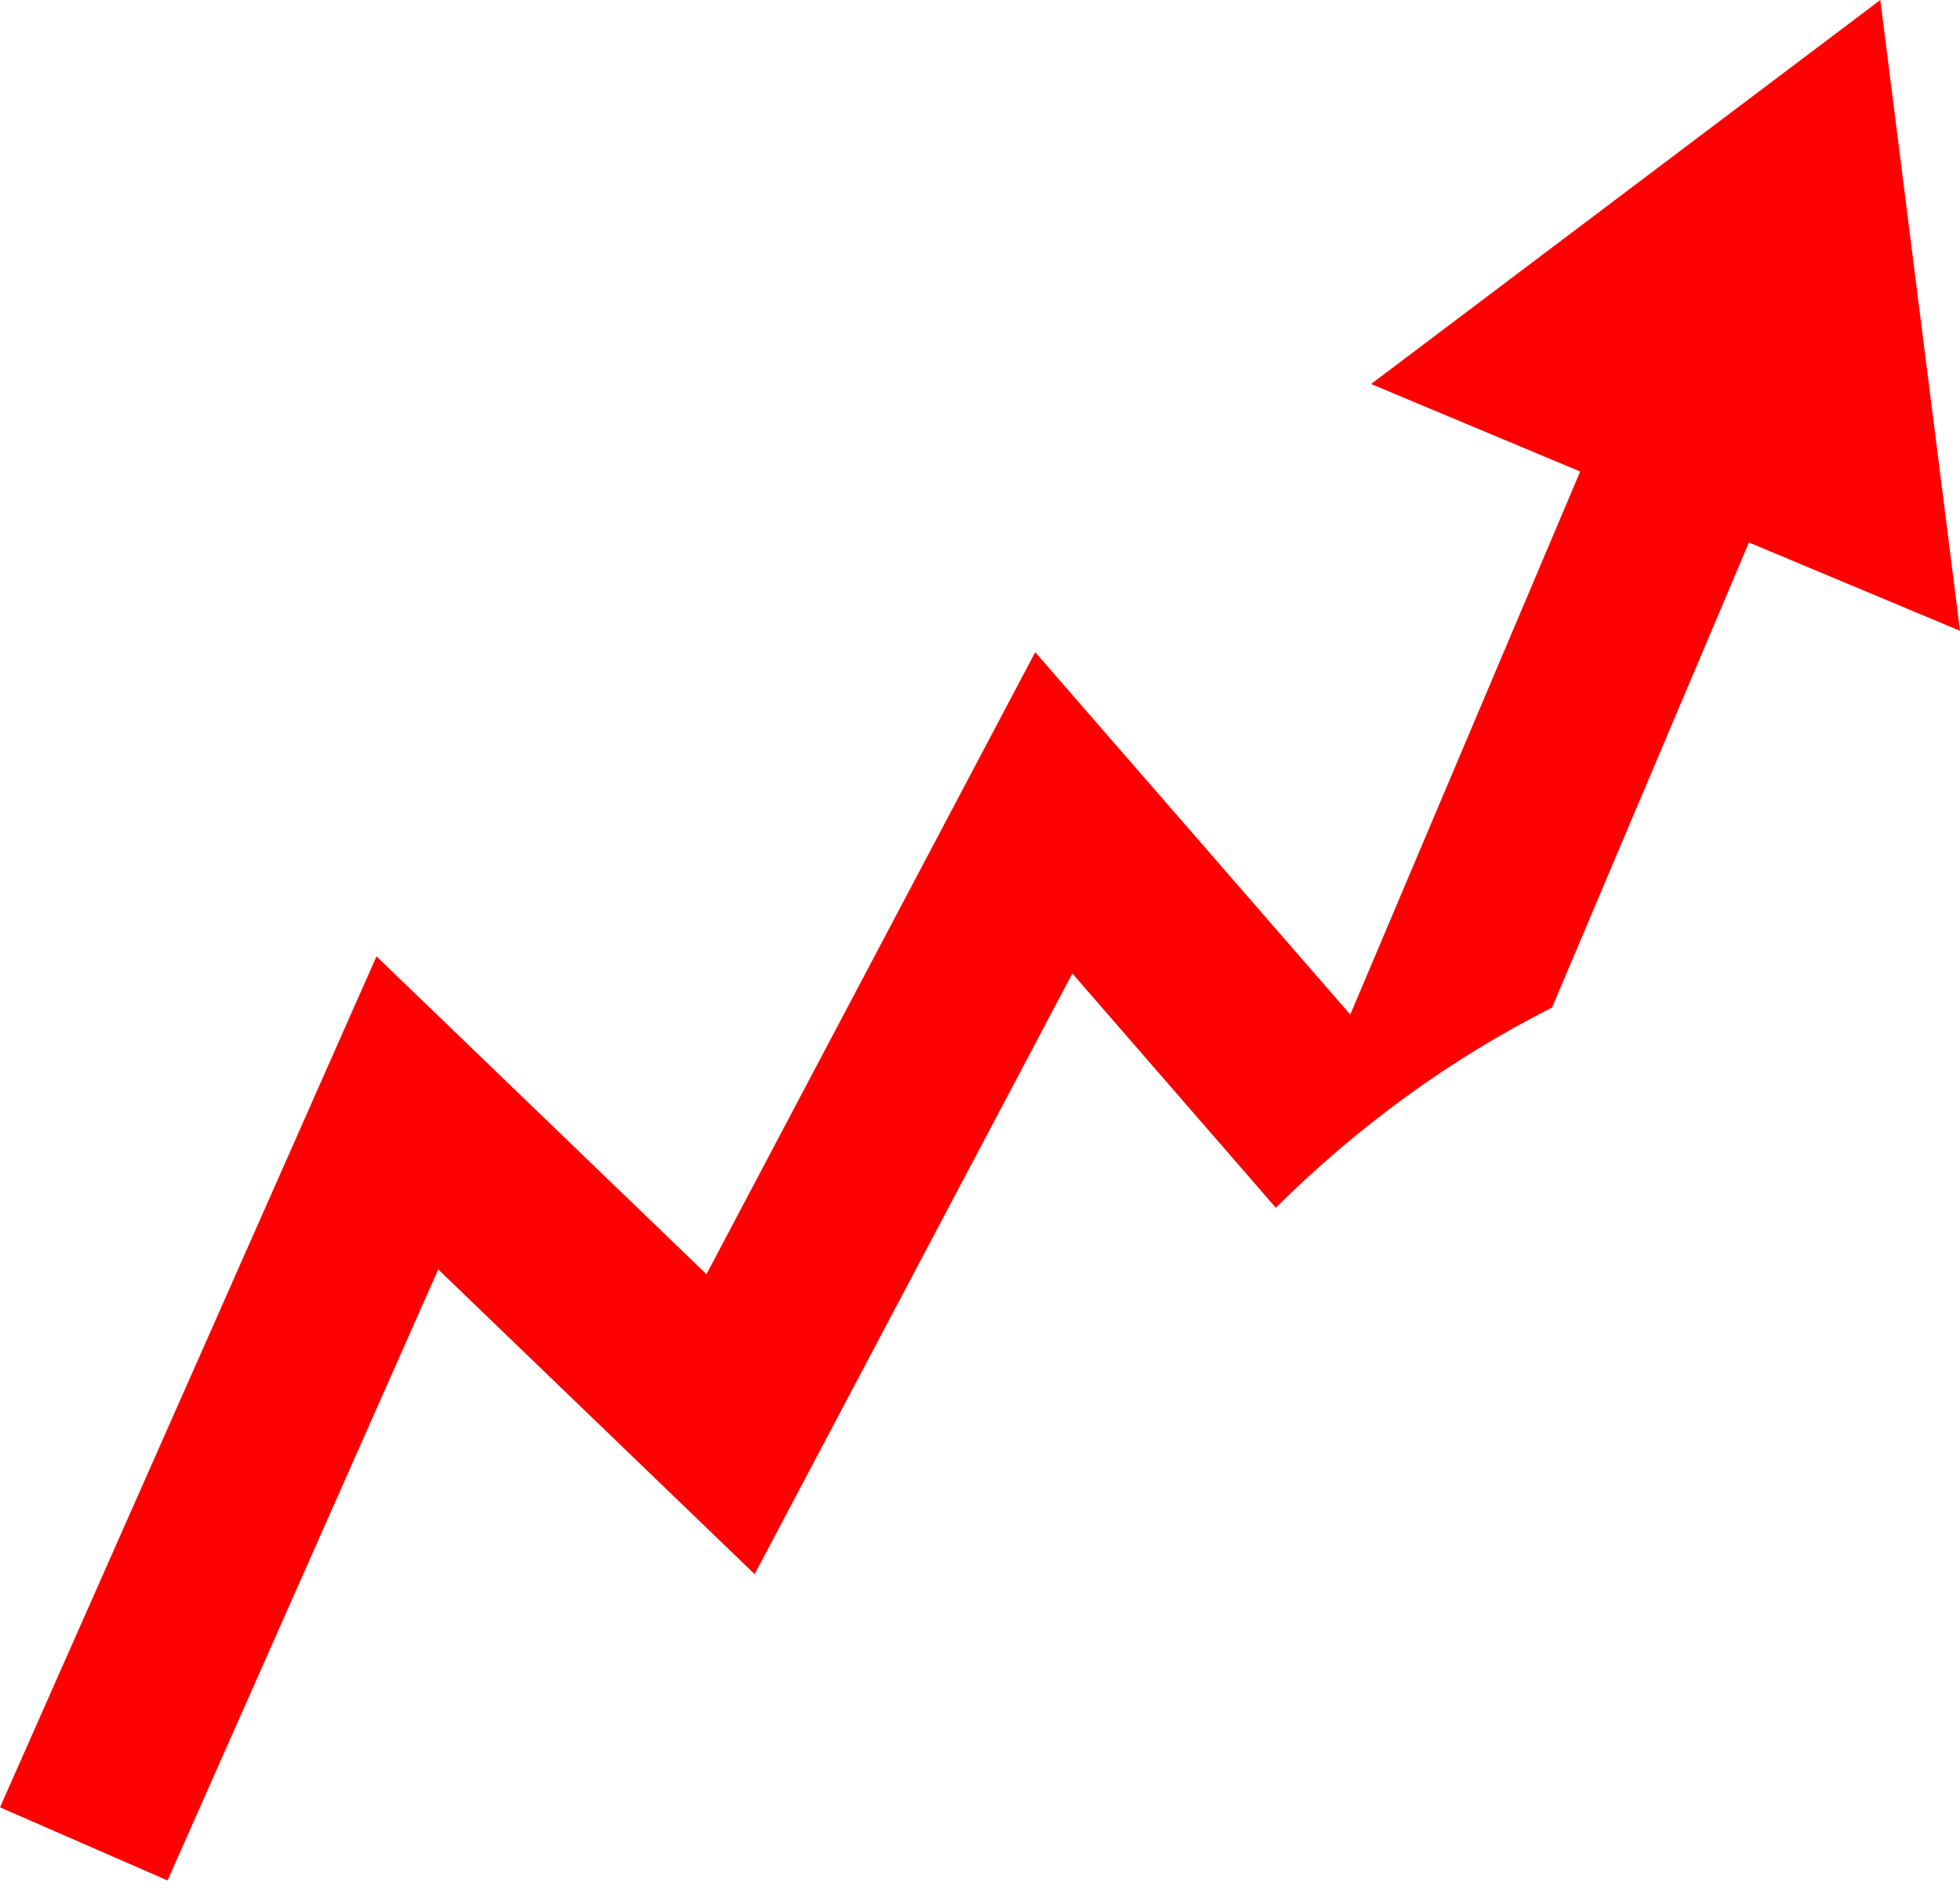 <?xml version="1.0" encoding="UTF-8"?> <svg xmlns="http://www.w3.org/2000/svg" width="118" height="114" viewBox="0 0 118 114" fill="none"> <path d="M93.436 60.673L105.291 32.665L118 37.984L113.202 0L82.544 23.123L95.133 28.393L81.291 61.093L62.324 39.272L42.531 76.728L22.666 57.59L0 108.83L10.086 113.233L26.382 76.437L45.431 94.787L64.559 58.617L76.809 72.725C81.695 67.872 87.282 63.775 93.436 60.673Z" fill="#FF0000"></path> </svg> 